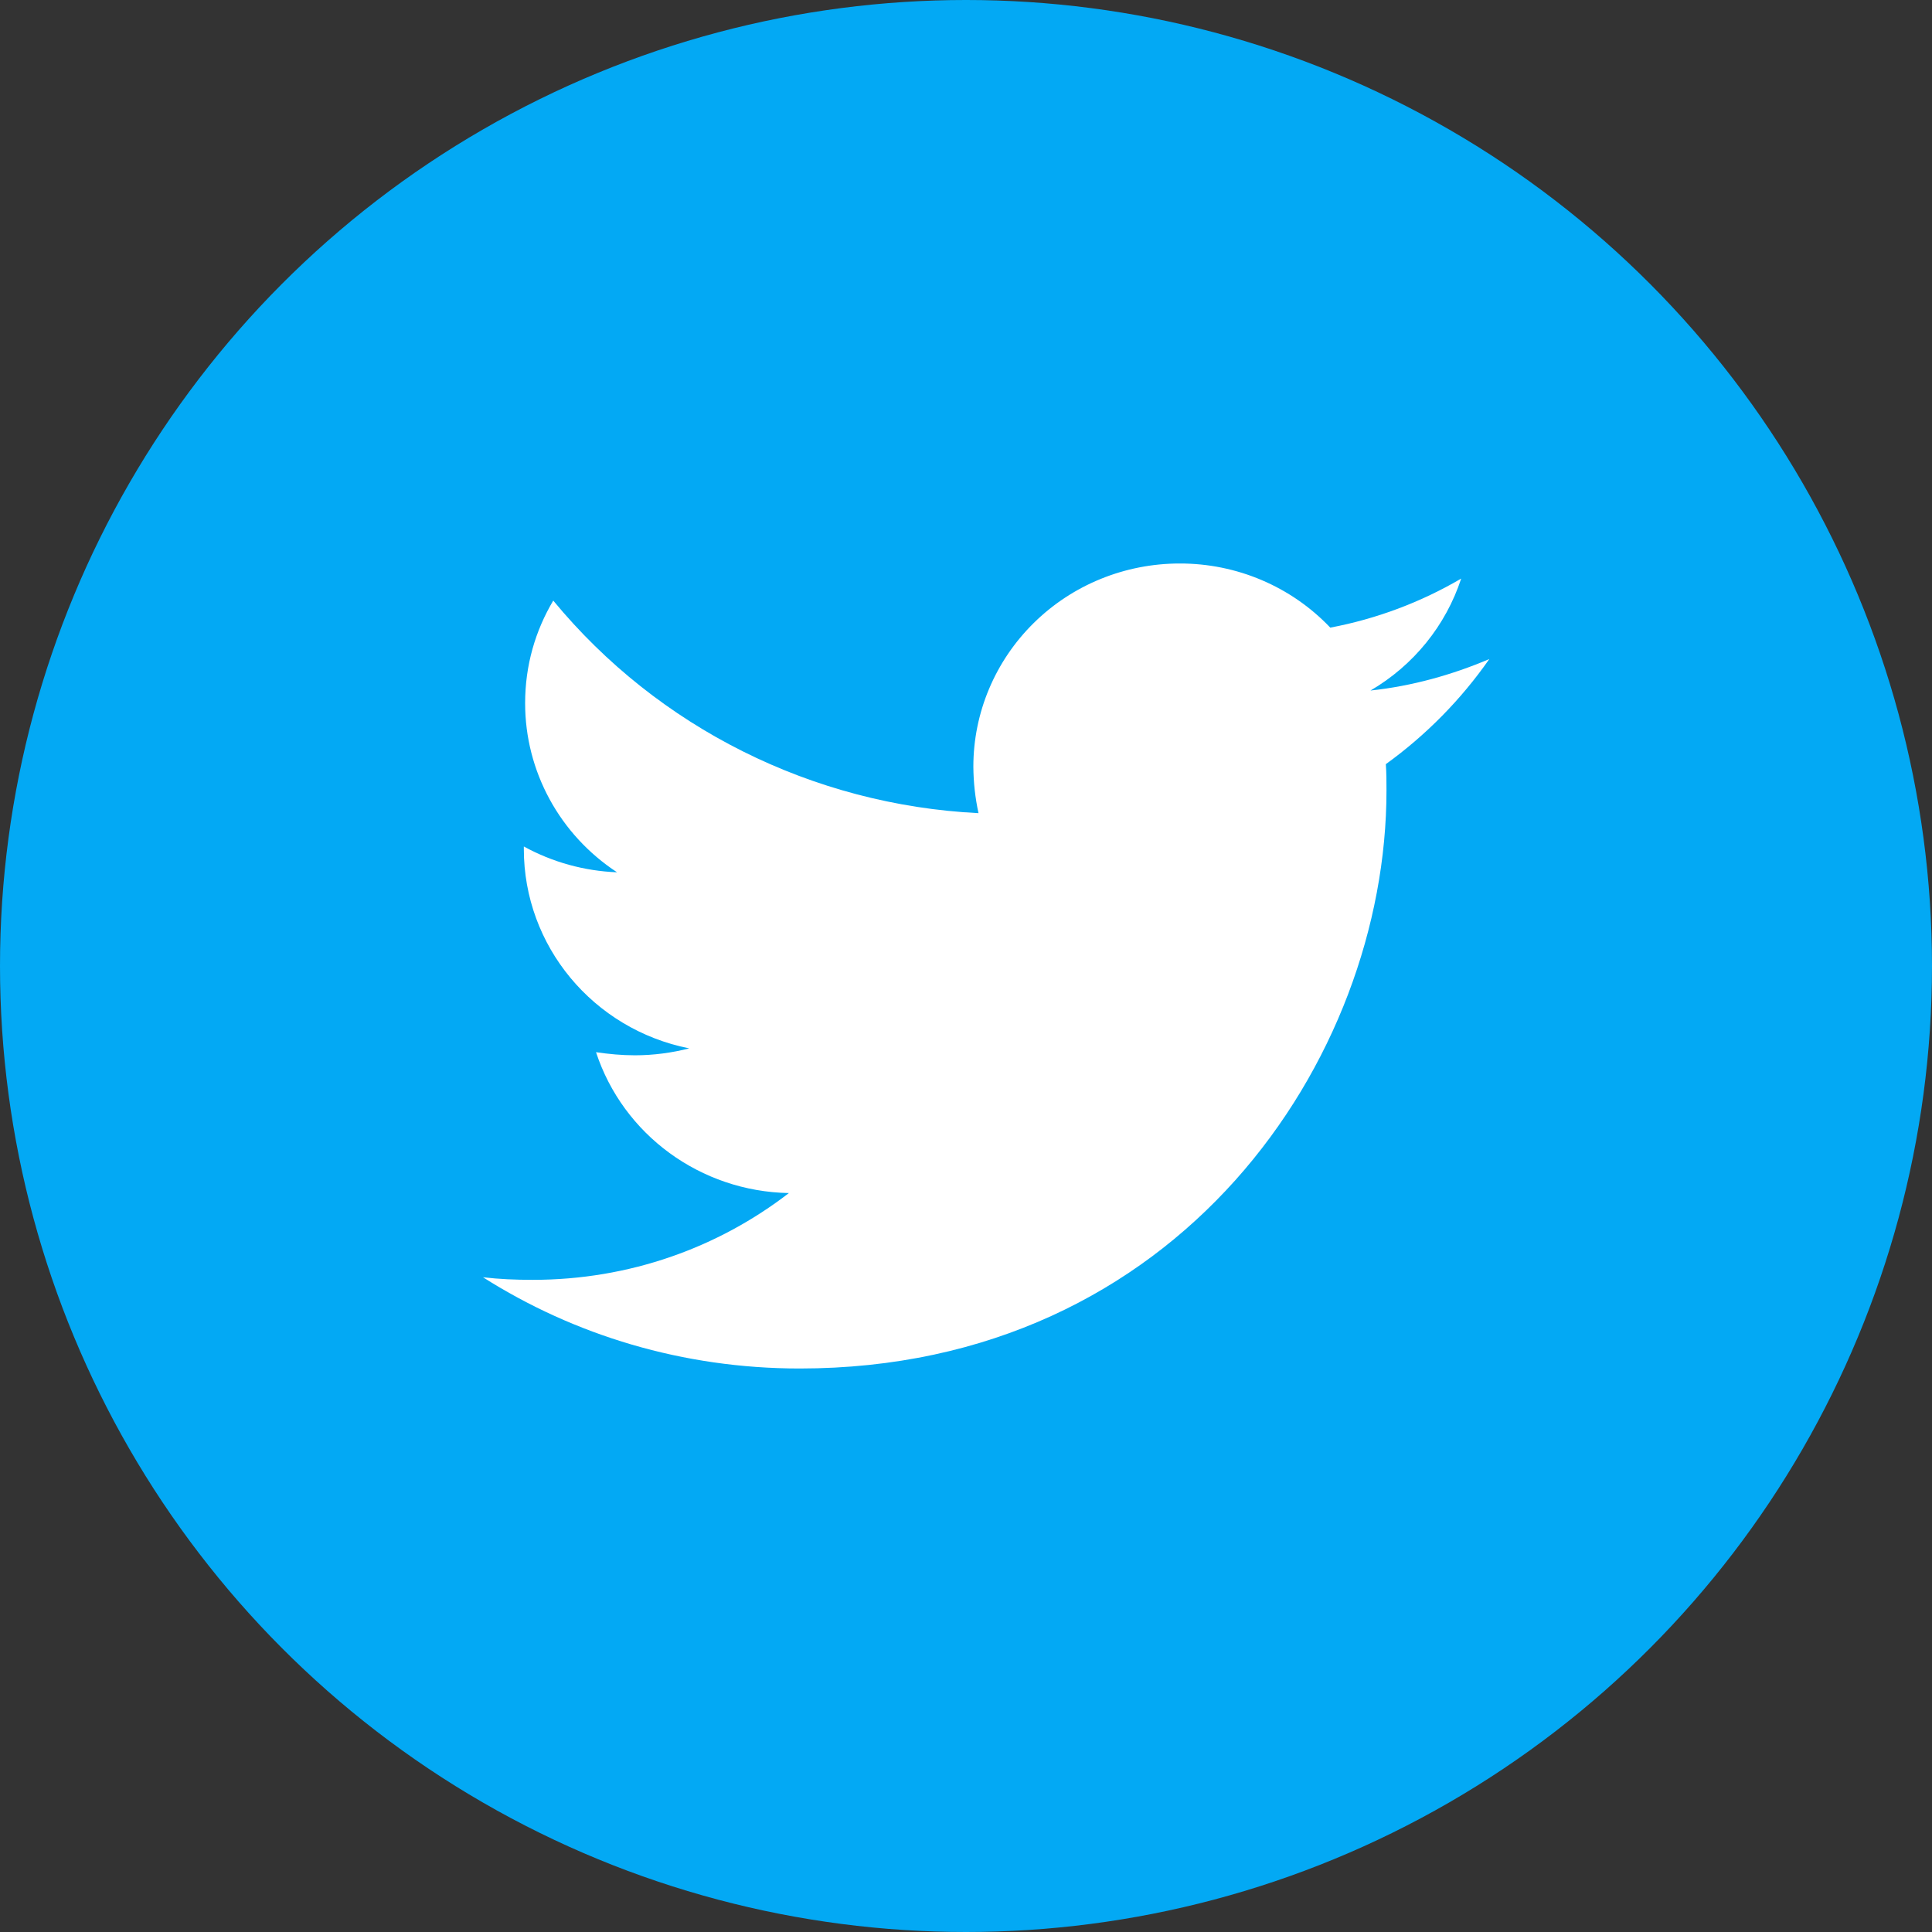 <svg width="36" height="36" viewBox="0 0 36 36" fill="none" xmlns="http://www.w3.org/2000/svg">
<rect x="0" y="0" width="36" height="36" fill="#333333" stroke="none"/>
<circle cx="18" cy="18" r="18" fill="#03A9F4"/>
<path d="M27.75 12.282C27.224 13.036 26.572 13.698 25.823 14.239C25.835 14.403 25.835 14.567 25.835 14.731C25.835 19.735 21.968 25.5 14.901 25.5C12.724 25.5 10.701 24.879 9 23.8C9.309 23.836 9.607 23.848 9.928 23.848C11.725 23.848 13.378 23.25 14.7 22.231C13.056 22.201 11.612 21.147 11.106 19.606C11.345 19.641 11.582 19.664 11.832 19.664C12.177 19.664 12.522 19.617 12.843 19.535C11.049 19.178 9.76 17.623 9.761 15.82V15.773C10.294 16.066 10.889 16.23 11.498 16.254C10.427 15.552 9.784 14.369 9.785 13.102C9.785 12.398 9.975 11.754 10.309 11.191C12.261 13.558 15.141 14.998 18.233 15.152C18.171 14.867 18.139 14.577 18.137 14.285C18.137 13.281 18.542 12.318 19.263 11.608C19.983 10.898 20.961 10.5 21.98 10.5C23.044 10.497 24.061 10.93 24.788 11.695C25.648 11.532 26.474 11.223 27.227 10.781C26.94 11.656 26.34 12.398 25.537 12.867C26.311 12.785 27.06 12.574 27.75 12.281V12.282Z" fill="white"/>
</svg>
